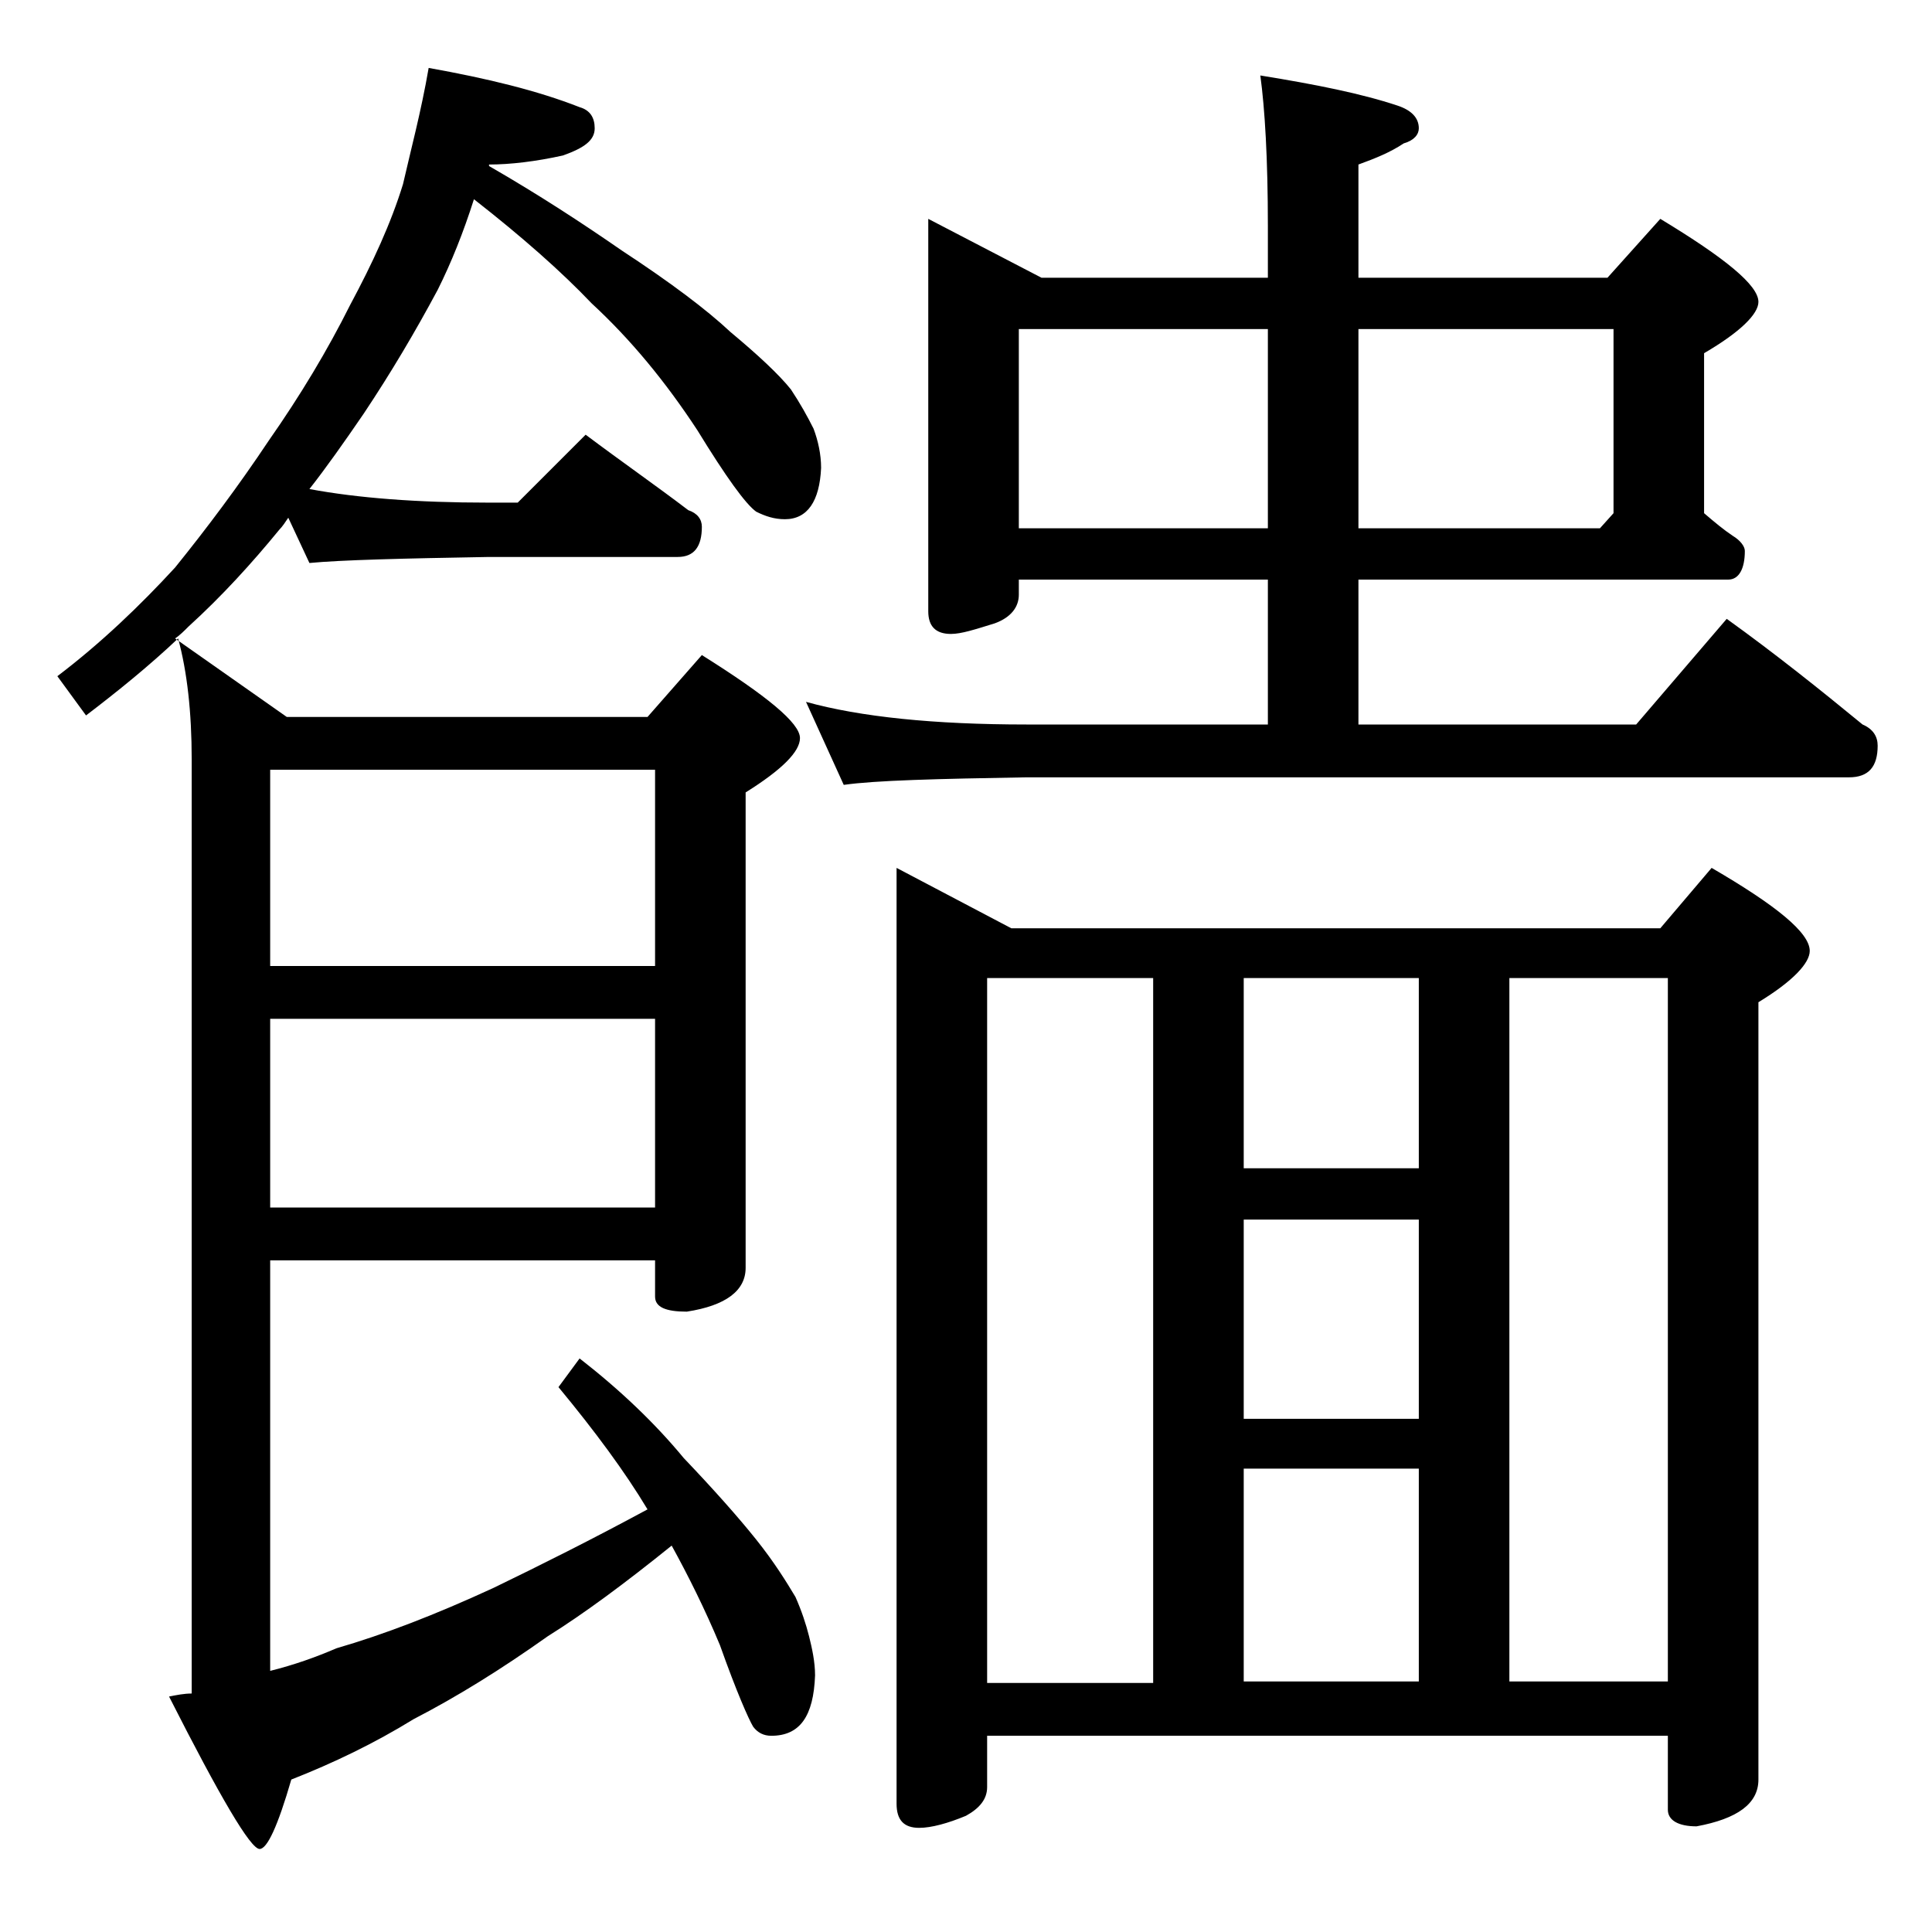 <?xml version="1.0" encoding="utf-8"?>
<!-- Generator: Adobe Illustrator 18.0.0, SVG Export Plug-In . SVG Version: 6.00 Build 0)  -->
<!DOCTYPE svg PUBLIC "-//W3C//DTD SVG 1.1//EN" "http://www.w3.org/Graphics/SVG/1.1/DTD/svg11.dtd">
<svg version="1.1" id="Layer_1" xmlns="http://www.w3.org/2000/svg" xmlns:xlink="http://www.w3.org/1999/xlink" x="0px" y="0px"
	 viewBox="0 0 128 128" enable-background="new 0 0 128 128" xml:space="preserve">
<path d="M28.4,4.5c3.9,0.7,7.2,1.5,10,2.6c0.7,0.2,1,0.7,1,1.4c0,0.8-0.7,1.3-2.1,1.8c-1.8,0.4-3.5,0.6-4.9,0.6V11
	c3.3,1.9,6.2,3.8,8.8,5.6c3.2,2.1,5.6,3.9,7.2,5.4c1.8,1.5,3.2,2.8,4,3.8c0.6,0.9,1.1,1.8,1.5,2.6c0.3,0.8,0.5,1.7,0.5,2.6
	c-0.1,2.2-0.9,3.4-2.4,3.4c-0.7,0-1.3-0.2-1.9-0.5c-0.7-0.5-2-2.3-3.9-5.4c-2.1-3.2-4.4-6-7-8.4c-2-2.1-4.6-4.4-7.8-6.9
	c-0.7,2.2-1.5,4.2-2.4,6c-1.5,2.8-3.1,5.5-4.9,8.2c-1.3,1.9-2.5,3.6-3.6,5c3.2,0.6,7.2,0.9,11.8,0.9h2l4.5-4.5
	c2.4,1.8,4.7,3.4,6.8,5c0.6,0.2,0.9,0.6,0.9,1.1c0,1.3-0.5,2-1.6,2H32.4c-5.8,0.1-9.8,0.2-11.9,0.4l-1.4-3c-0.2,0.3-0.4,0.6-0.6,0.8
	c-1.8,2.2-3.8,4.4-6,6.4c-0.3,0.3-0.6,0.6-0.9,0.8l7.4,5.2h23.9l3.6-4.1c4.3,2.7,6.5,4.5,6.5,5.5c0,0.9-1.2,2.1-3.6,3.6V84
	c0,1.5-1.3,2.5-3.9,2.9c-1.4,0-2.1-0.3-2.1-1v-2.4H17.9v27.2c1.6-0.4,3-0.9,4.4-1.5c3.1-0.9,6.5-2.2,10.4-4
	c3.1-1.5,6.5-3.2,10.2-5.2c-1.5-2.5-3.5-5.2-5.9-8.1l1.4-1.9c2.7,2.1,5,4.3,6.9,6.6c2,2.1,3.6,3.9,4.8,5.4c1.2,1.5,2,2.8,2.6,3.8
	c0.4,0.9,0.7,1.8,0.9,2.6c0.2,0.8,0.4,1.7,0.4,2.6c-0.1,2.7-1,4-2.9,4c-0.5,0-0.9-0.2-1.2-0.6c-0.3-0.5-1.1-2.3-2.2-5.4
	c-1-2.4-2.1-4.6-3.2-6.6c-3.1,2.5-5.8,4.5-8.2,6c-3.1,2.2-6,4-8.9,5.5c-2.6,1.6-5.3,2.9-8.1,4c-0.9,3.1-1.6,4.6-2.1,4.6
	c-0.6,0-2.6-3.4-6-10.1c0.5-0.1,1-0.2,1.5-0.2V50.3c0-3.1-0.3-5.8-0.9-8c-1.9,1.8-4,3.5-6.1,5.1l-1.9-2.6c2.9-2.2,5.5-4.7,7.8-7.2
	c2.1-2.6,4.2-5.4,6.2-8.4c2.1-3,3.9-6,5.4-9c1.5-2.8,2.7-5.4,3.5-8C27.2,10,27.9,7.4,28.4,4.5z M17.9,51v13h25.5V51H17.9z
	 M17.9,67.5V80h25.5V67.5H17.9z M61.5,14.5l7.5,3.9h15V15c0-4.5-0.2-7.8-0.5-10c3.7,0.6,6.7,1.2,9.1,2C93.5,7.3,94,7.8,94,8.5
	c0,0.4-0.3,0.8-1,1c-0.9,0.6-1.9,1-3,1.4v7.5h16.5l3.5-3.9c4.3,2.6,6.5,4.4,6.5,5.5c0,0.8-1.2,2-3.6,3.4V34c0.7,0.6,1.3,1.1,1.9,1.5
	c0.5,0.3,0.8,0.7,0.8,1c0,1.2-0.4,1.9-1.1,1.9H90V48h18.4l6-7c3.2,2.3,6.2,4.7,9,7c0.7,0.3,1,0.8,1,1.4c0,1.4-0.6,2.1-1.9,2.1H68
	c-5.9,0.1-10,0.2-12.1,0.5l-2.5-5.5C57,47.5,61.9,48,68,48h16v-9.6H67.5v1c0,0.8-0.5,1.5-1.6,1.9C64.6,41.7,63.7,42,63,42
	c-1,0-1.5-0.5-1.5-1.5V14.5z M59.4,57.5l7.6,4h43l3.4-4c4.3,2.5,6.5,4.3,6.5,5.5c0,0.8-1.1,2-3.4,3.4v51.5c0,1.6-1.4,2.6-4.1,3.1
	c-1.2,0-1.9-0.4-1.9-1.1V115H65.4v3.4c0,0.8-0.5,1.4-1.4,1.9c-1.2,0.5-2.3,0.8-3.1,0.8c-1,0-1.5-0.5-1.5-1.6V57.5z M65.4,111.5h11
	V64.8h-11V111.5z M67.5,35H84V21.8H67.5V35z M82.4,64.8v12.6H94V64.8H82.4z M94,94V80.8H82.4V94H94z M94,111.5V97.3H82.4v14.1H94z
	 M90,21.8V35h16l0.9-1V21.8H90z M100,64.8v46.6h10.5V64.8H100z"/>
</svg>
